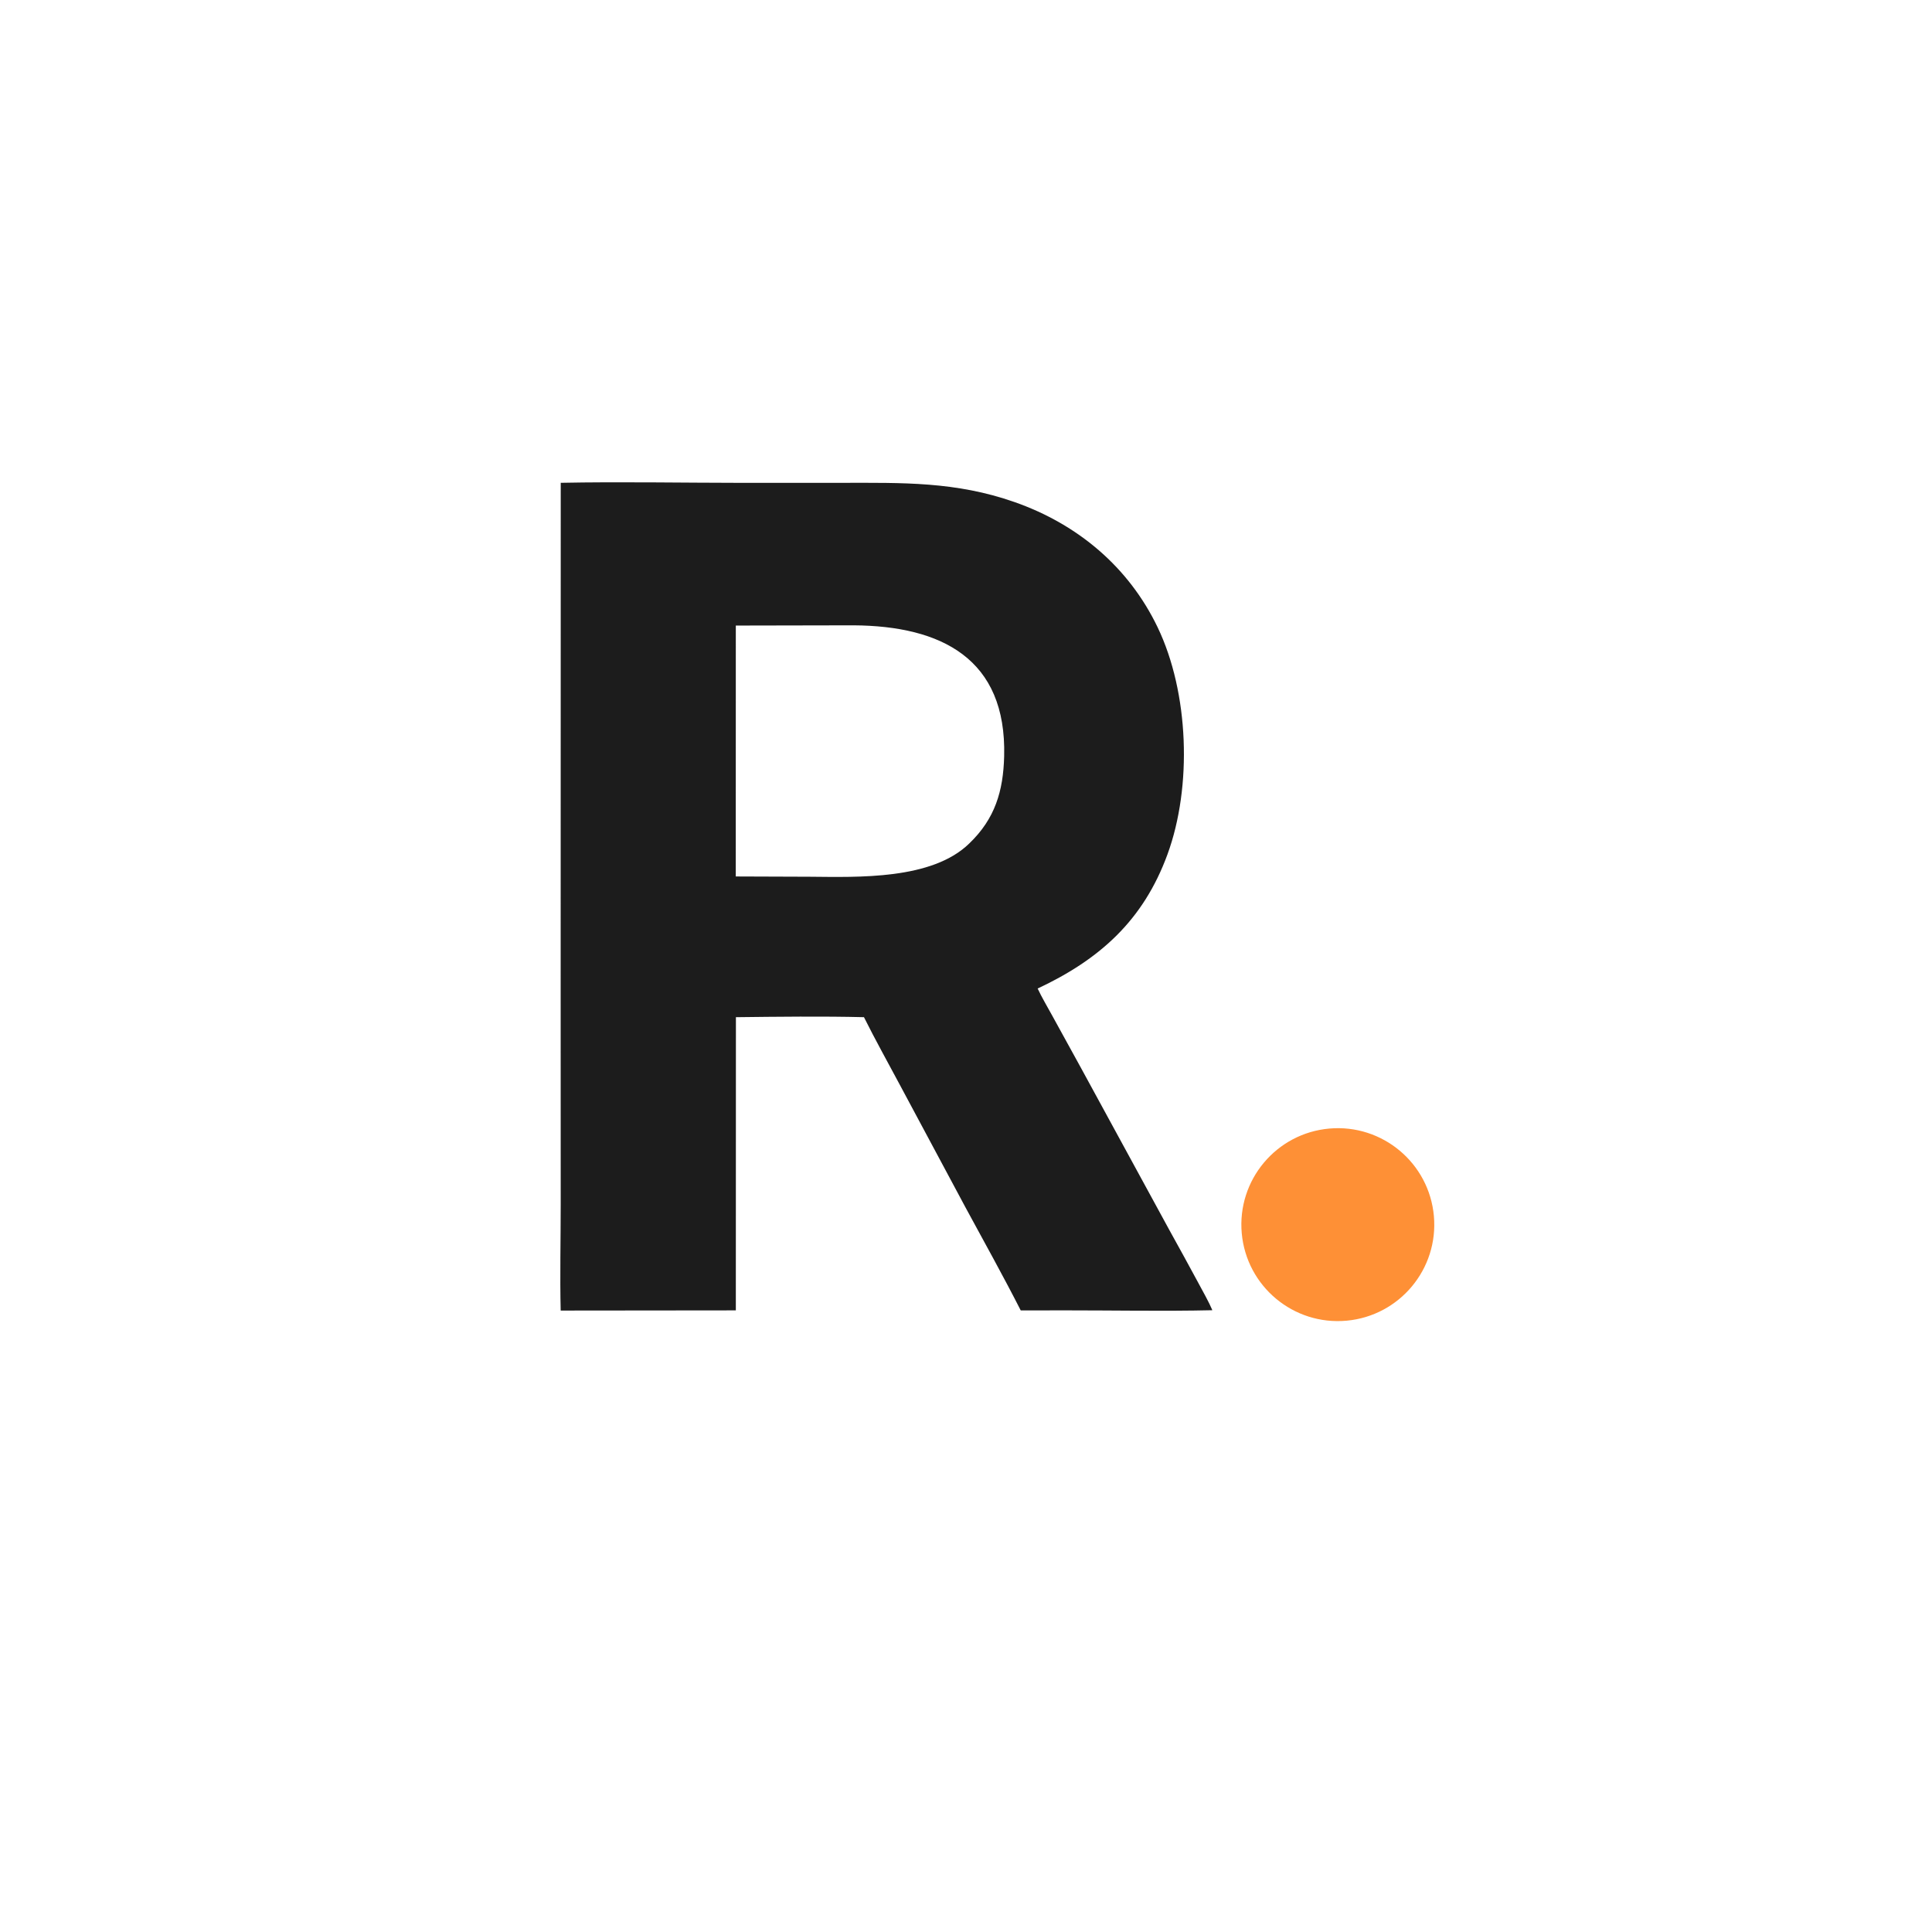 <?xml version="1.0" encoding="utf-8" ?><svg xmlns="http://www.w3.org/2000/svg" xmlns:xlink="http://www.w3.org/1999/xlink" width="1080" height="1080" viewBox="0 0 1080 1080"><path fill="#1C1C1C" d="M313.458 269.895C346.463 269.242 381.807 269.897 414.976 269.92L470.354 269.908C504.537 269.881 534.222 269.115 567.141 280.658C602.4 293.021 630.899 316.883 647.107 350.632C664.645 387.152 666.534 439.653 652.602 477.664C639.086 514.54 614.745 536.319 580.054 552.596C582.108 557.056 585.8 563.368 588.233 567.804L604.503 597.388L653.628 687.498C659.138 697.416 664.588 707.368 669.978 717.353C672.341 721.76 675.86 727.959 677.714 732.42C650.966 733.037 622.03 732.492 595.107 732.5L570.601 732.54C560.979 713.628 549.892 693.73 539.746 675.002L502.901 606.214C496.399 594.022 489.065 580.879 482.962 568.608C460.236 568.039 434.221 568.342 411.381 568.614L411.333 732.509L313.426 732.608C312.96 713.416 313.444 692.365 313.441 673.051L313.412 553.759L313.458 269.895ZM411.296 489.952L452.49 490.099C479.694 490.313 521.031 491.936 541.919 471.41C556.218 457.658 560.83 442.253 561.332 422.754C562.737 368.119 526.118 349.882 477.169 349.562L411.324 349.69L411.296 489.952Z"/><path fill="#FE9036" d="M743.166 630.864C772.778 628.282 798.894 650.152 801.553 679.757C804.211 709.363 782.409 735.535 752.81 738.271C723.103 741.016 696.814 719.116 694.145 689.402C691.477 659.688 713.445 633.455 743.166 630.864Z"/></svg>